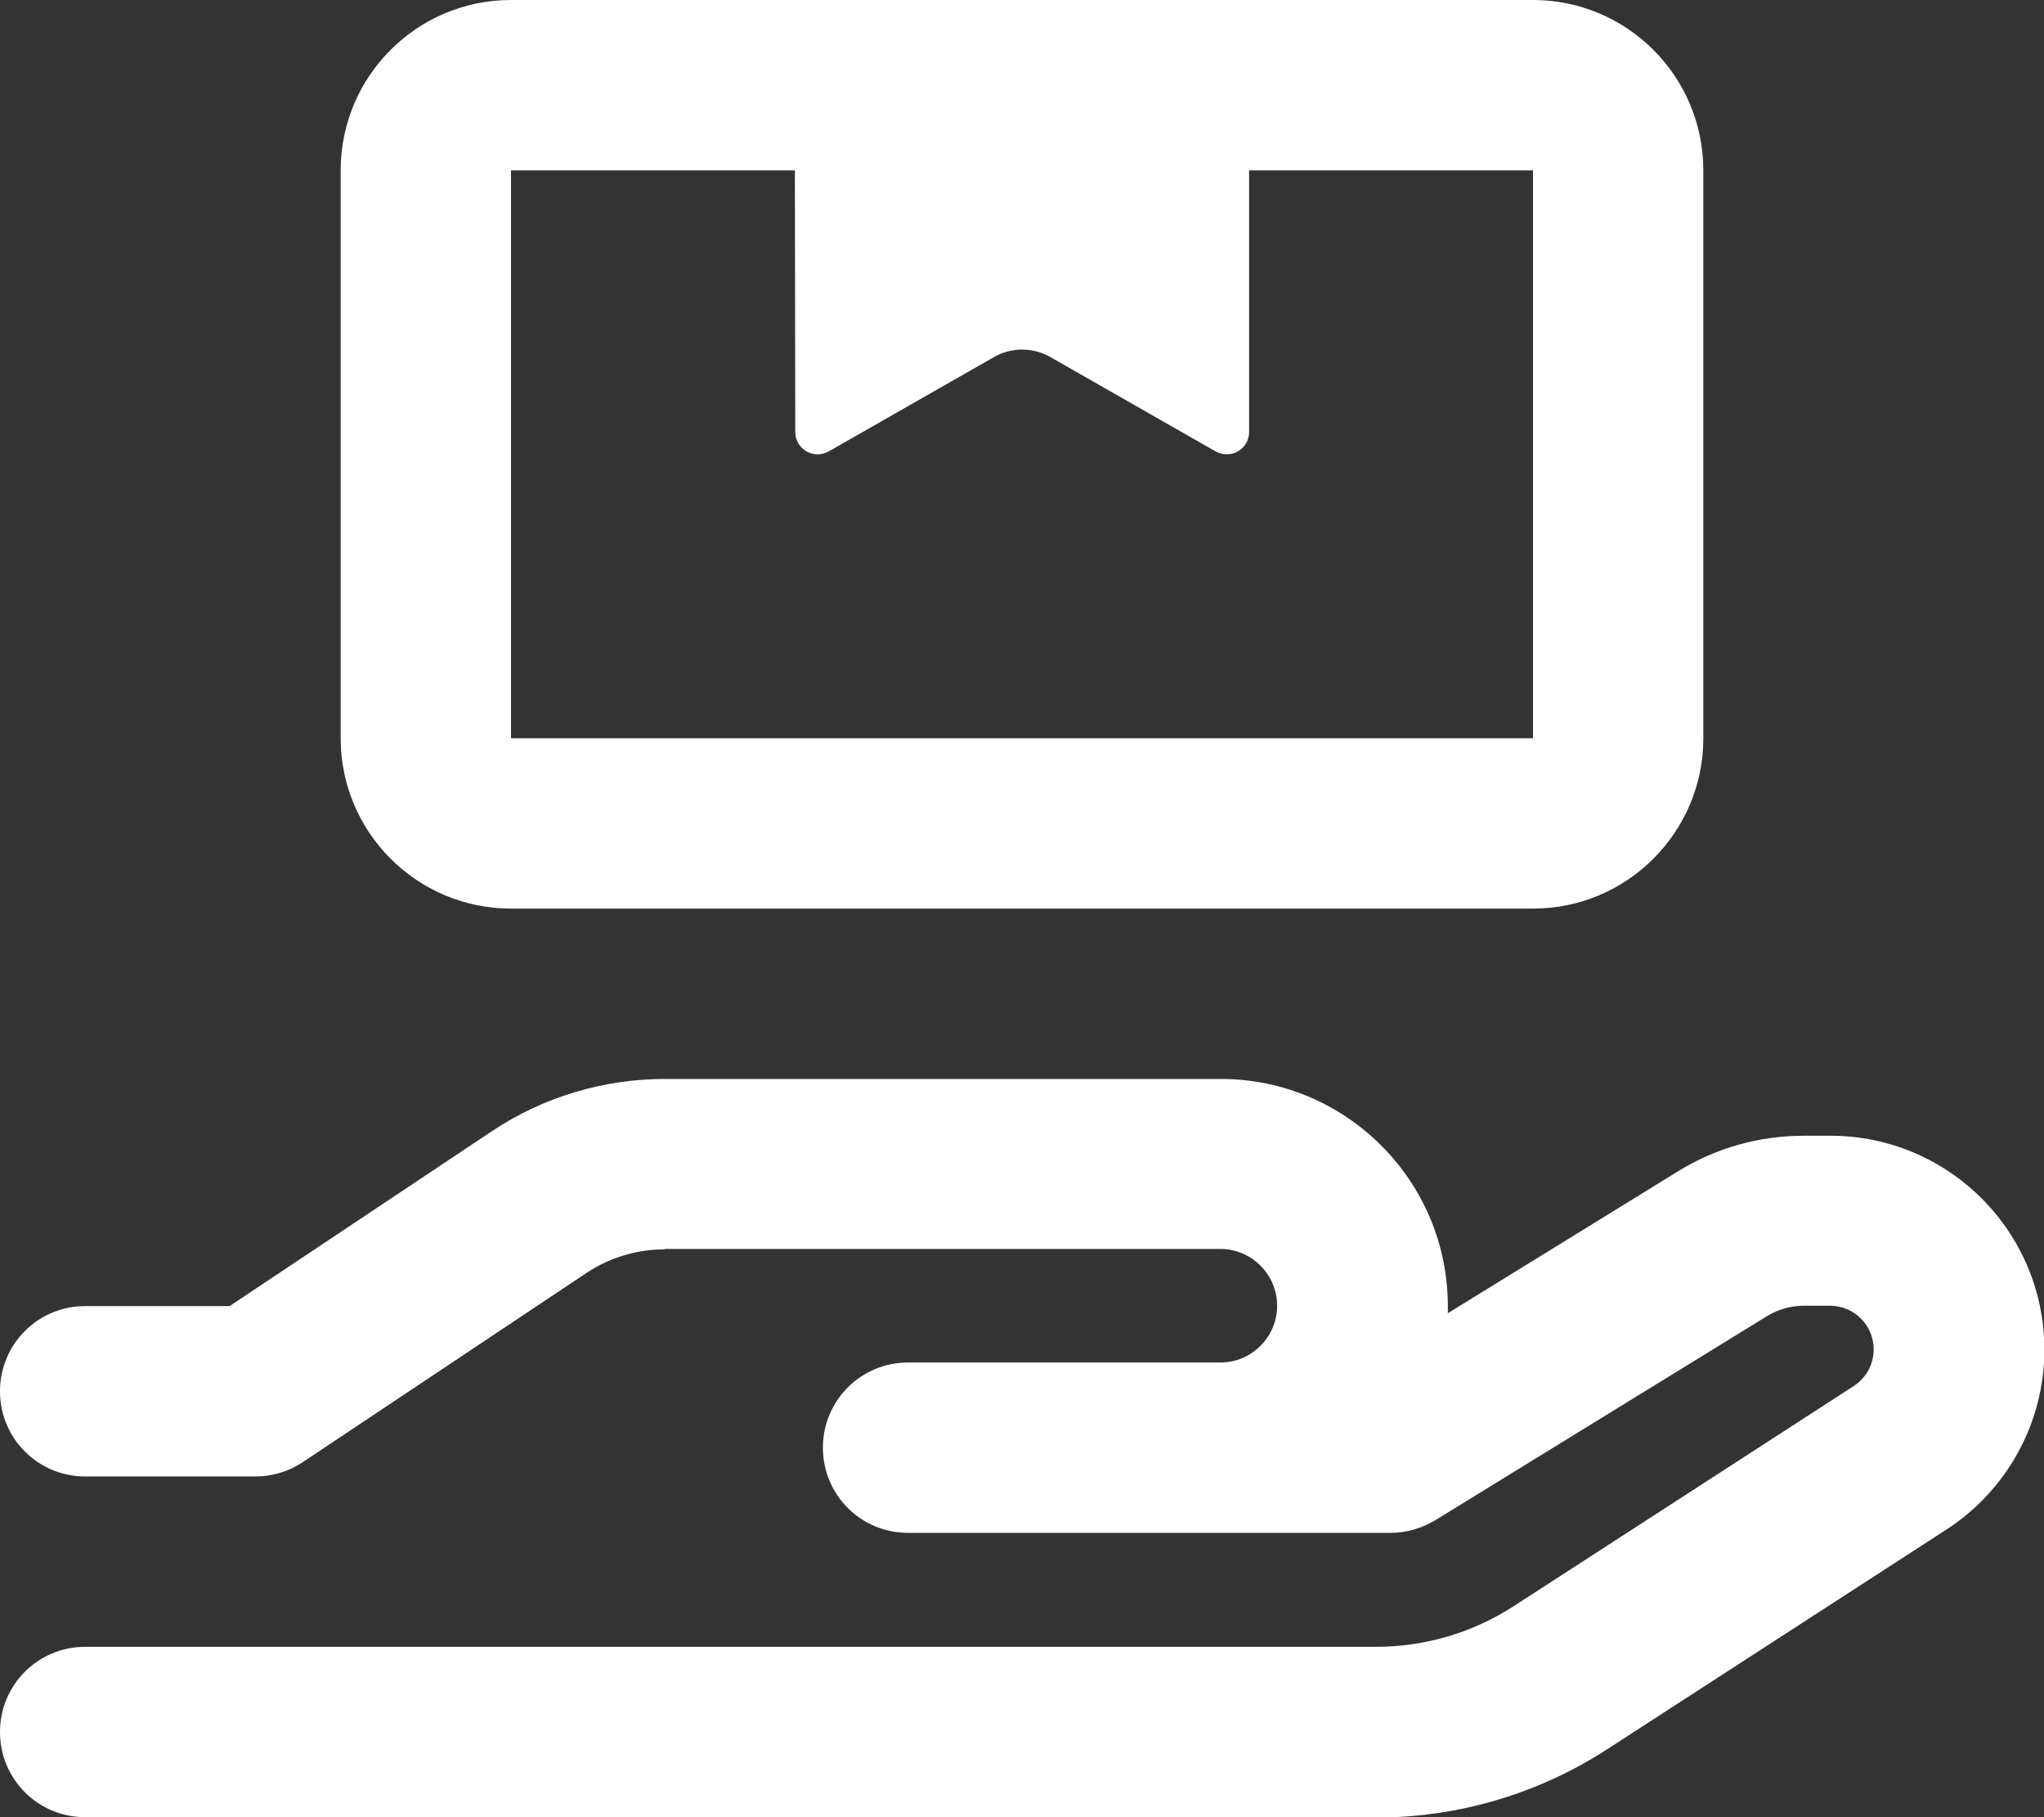 <svg width="27" height="24" viewBox="0 0 27 24" fill="none" xmlns="http://www.w3.org/2000/svg">
<rect x="0" y="0" width="27" height="24" fill="#333333" stroke="none"/>
<g id="hand-holding-box" clip-path="url(#clip0_2766_738)">
<path id="Primary" d="M20.25 2.25H16.5V5.705C16.5 5.869 16.369 6 16.205 6C16.153 6 16.102 5.986 16.059 5.963L13.875 4.716C13.645 4.584 13.359 4.584 13.13 4.716L10.945 5.963C10.898 5.986 10.852 6 10.8 6C10.636 6 10.505 5.869 10.505 5.705L10.5 2.25H6.75V9.75H20.25V2.25ZM20.25 0C21.492 0 22.5 1.008 22.5 2.25V9.75C22.5 10.992 21.492 12 20.25 12H6.75C5.508 12 4.5 10.992 4.5 9.75V2.25C4.5 1.008 5.508 0 6.75 0H10.5H16.5H20.25ZM8.784 16.5C8.414 16.5 8.053 16.608 7.744 16.814L3.998 19.312C3.816 19.434 3.595 19.5 3.375 19.5H1.125C0.502 19.5 0 18.998 0 18.375C0 17.752 0.502 17.25 1.125 17.25H3.033L6.492 14.944C7.172 14.489 7.969 14.25 8.784 14.25H16.125C17.78 14.25 19.125 15.595 19.125 17.25C19.125 17.283 19.125 17.311 19.125 17.344L22.167 15.469C22.669 15.159 23.241 15 23.831 15H24.178C25.739 15 27.005 16.266 27.005 17.827C27.005 18.783 26.517 19.678 25.716 20.198L21.234 23.1C20.325 23.691 19.261 24.005 18.178 24.005L1.125 24C0.502 24 0 23.498 0 22.875C0 22.252 0.502 21.75 1.125 21.75H18.173C18.825 21.75 19.462 21.562 20.006 21.206L24.488 18.305C24.652 18.197 24.75 18.019 24.75 17.822C24.75 17.503 24.492 17.245 24.173 17.245H23.827C23.658 17.245 23.489 17.292 23.344 17.381L18.961 20.077C18.783 20.184 18.581 20.245 18.37 20.245H16.12H14.995H11.995C11.372 20.245 10.87 19.744 10.87 19.12C10.87 18.497 11.372 17.995 11.995 17.995H14.995H16.12C16.533 17.995 16.87 17.658 16.87 17.245C16.87 16.833 16.533 16.495 16.12 16.495H8.78L8.784 16.5Z" fill="white"/>
</g>
<defs>
<clipPath id="clip0_2766_738">
<rect width="27" height="24" fill="white"/>
</clipPath>
</defs>
</svg>
